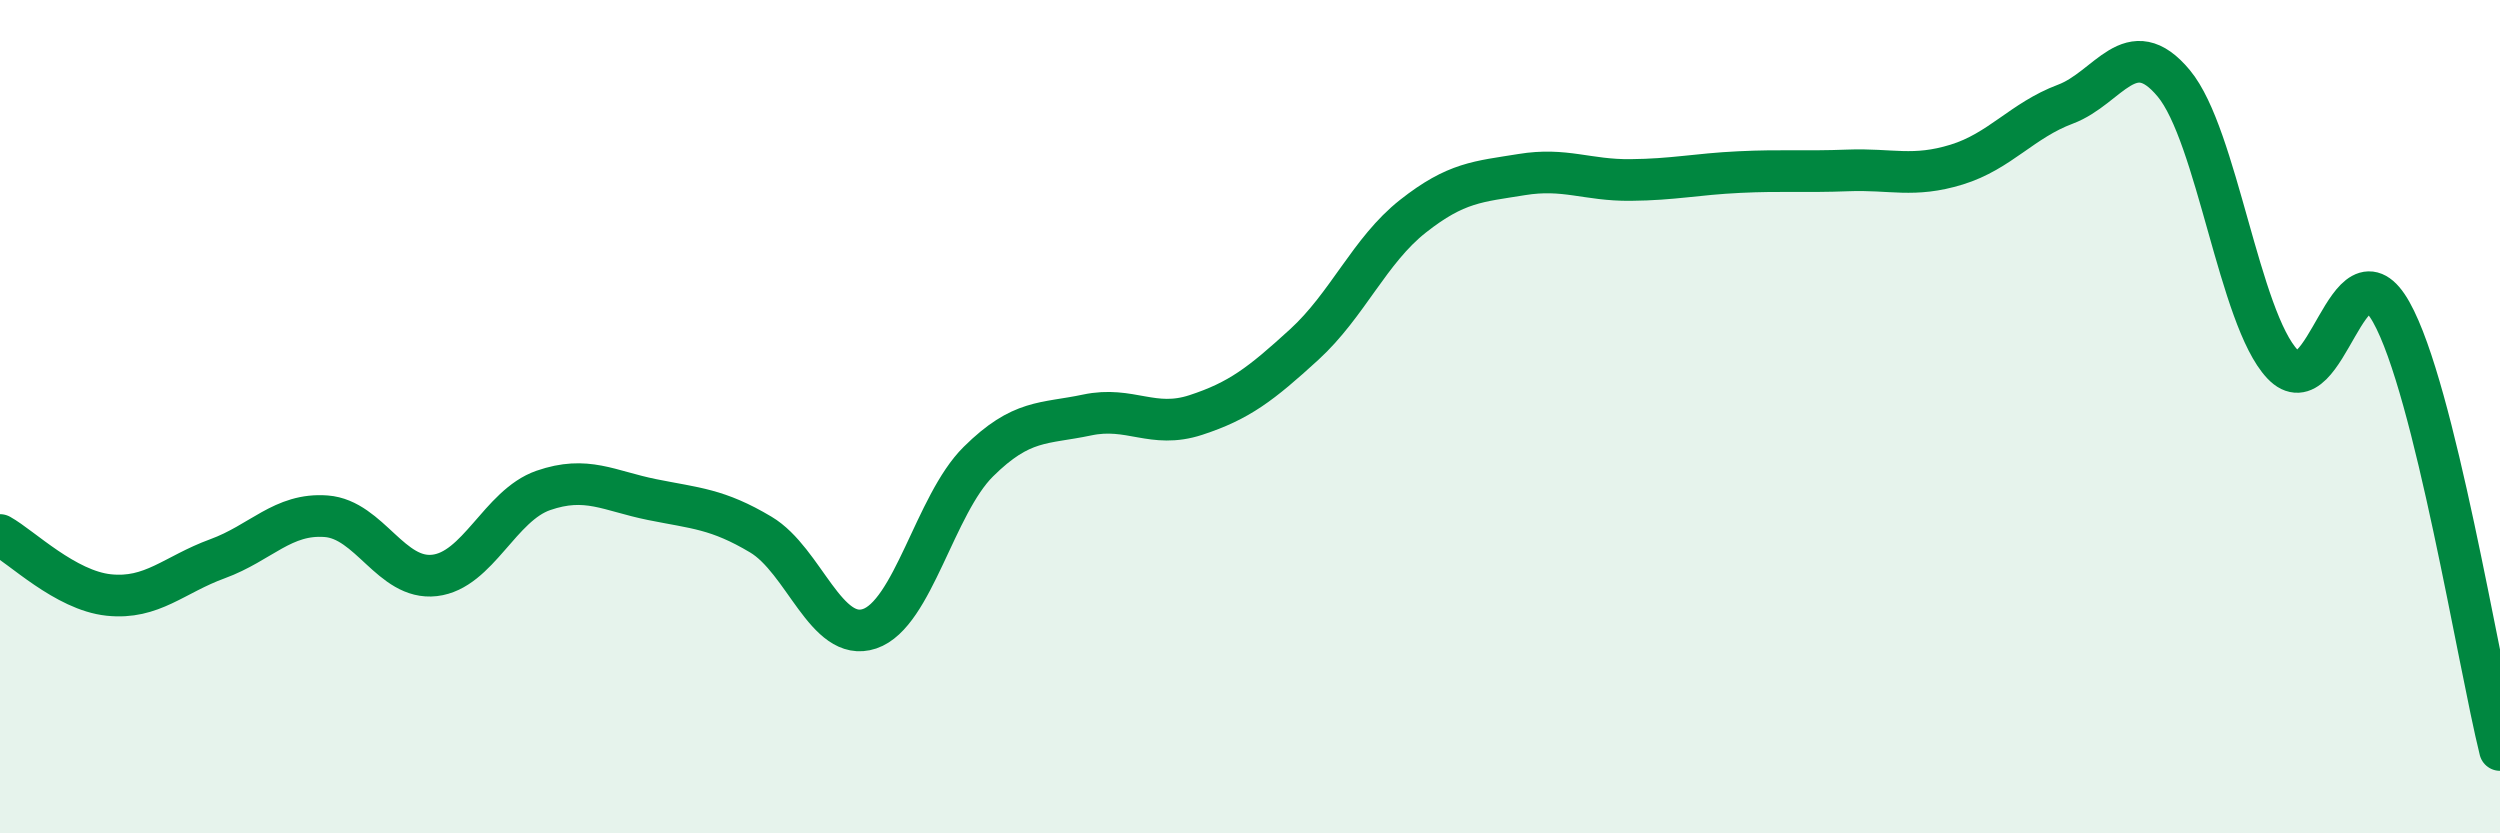 
    <svg width="60" height="20" viewBox="0 0 60 20" xmlns="http://www.w3.org/2000/svg">
      <path
        d="M 0,12.84 C 0.52,13.13 1.57,14.17 2.61,14.28 C 3.65,14.39 4.18,13.79 5.22,13.41 C 6.26,13.03 6.79,12.31 7.83,12.39 C 8.87,12.47 9.39,13.93 10.43,13.81 C 11.47,13.69 12,12.13 13.04,11.77 C 14.08,11.41 14.61,11.78 15.65,11.99 C 16.69,12.2 17.22,12.21 18.26,12.83 C 19.3,13.45 19.83,15.44 20.87,15.09 C 21.91,14.74 22.44,12.11 23.48,11.08 C 24.52,10.05 25.05,10.18 26.09,9.96 C 27.13,9.74 27.66,10.3 28.7,9.96 C 29.74,9.62 30.26,9.22 31.3,8.27 C 32.34,7.32 32.87,6.01 33.91,5.19 C 34.95,4.37 35.48,4.36 36.52,4.19 C 37.56,4.02 38.09,4.33 39.13,4.32 C 40.17,4.31 40.7,4.18 41.74,4.13 C 42.78,4.08 43.31,4.13 44.35,4.09 C 45.39,4.05 45.92,4.27 46.96,3.95 C 48,3.63 48.53,2.89 49.57,2.5 C 50.61,2.11 51.13,0.75 52.17,2 C 53.21,3.25 53.74,7.64 54.78,8.74 C 55.82,9.84 56.35,5.64 57.39,7.49 C 58.43,9.34 59.48,15.9 60,18L60 20L0 20Z"
        fill="#008740"
        opacity="0.1"
        stroke-linecap="round"
        stroke-linejoin="round"
      />
      <path
        d="M 0,12.84 C 0.52,13.13 1.57,14.17 2.61,14.28 C 3.65,14.39 4.18,13.79 5.22,13.41 C 6.26,13.03 6.79,12.31 7.83,12.39 C 8.87,12.47 9.39,13.93 10.43,13.81 C 11.47,13.69 12,12.13 13.04,11.77 C 14.08,11.41 14.61,11.78 15.65,11.99 C 16.69,12.2 17.22,12.21 18.26,12.83 C 19.3,13.45 19.83,15.44 20.87,15.09 C 21.91,14.74 22.44,12.11 23.48,11.08 C 24.52,10.05 25.05,10.18 26.09,9.96 C 27.13,9.74 27.66,10.3 28.7,9.96 C 29.74,9.62 30.26,9.22 31.3,8.27 C 32.34,7.32 32.87,6.01 33.91,5.19 C 34.95,4.37 35.48,4.36 36.52,4.19 C 37.56,4.02 38.09,4.33 39.13,4.32 C 40.17,4.31 40.7,4.18 41.74,4.13 C 42.78,4.08 43.31,4.13 44.35,4.09 C 45.39,4.05 45.92,4.27 46.96,3.95 C 48,3.63 48.53,2.89 49.57,2.5 C 50.61,2.11 51.13,0.75 52.17,2 C 53.21,3.25 53.74,7.64 54.78,8.74 C 55.82,9.84 56.35,5.64 57.39,7.49 C 58.43,9.34 59.48,15.9 60,18"
        stroke="#008740"
        stroke-width="1"
        fill="none"
        stroke-linecap="round"
        stroke-linejoin="round"
      />
    </svg>
  